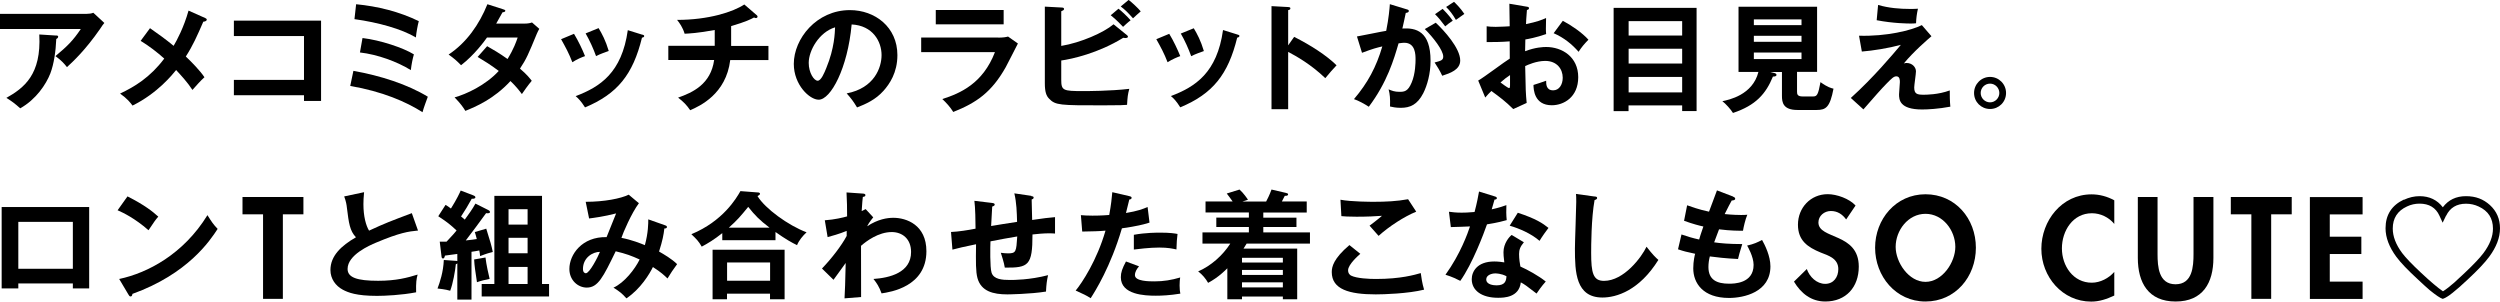 <?xml version="1.0" encoding="UTF-8"?>
<svg id="_レイヤー_2" data-name="レイヤー 2" xmlns="http://www.w3.org/2000/svg" width="301.65" height="36.38" viewBox="0 0 301.65 36.38">
  <defs>
    <style>
      .cls-1 {
        fill: #000;
        stroke-width: 0px;
      }
    </style>
  </defs>
  <g id="DESIGN">
    <g>
      <path class="cls-1" d="M10.47,1.67c.25,0,.55-.03.79-.13l1.33,1.23c-.17.2-.23.28-.51.71-1.77,2.56-3.27,3.95-4,4.62-.31-.4-.68-.82-1.39-1.33,1.45-1.21,2.11-1.86,3.06-3.27H0v-1.83h10.47ZM6.79,4.28c.1,0,.23.03.23.14,0,.16-.17.26-.23.28-.06,1.47-.28,3.02-.72,4.17-.51,1.3-1.71,3.12-3.63,4.2-.64-.57-.95-.81-1.67-1.26,2.11-1.19,4.24-2.79,3.97-7.65l2.06.13Z"/>
      <path class="cls-1" d="M24.75,2.17c.1.04.2.11.2.2,0,.13-.16.23-.42.25-.74,1.71-1.26,2.88-2.11,4.2.61.57,1.73,1.71,2.25,2.5-.57.52-.89.91-1.45,1.53-.61-.94-1.42-1.81-1.97-2.4-.41.51-2.22,2.79-5.26,4.29-.27-.37-.62-.82-1.5-1.45,1.74-.82,3.61-1.94,5.33-4.22-.88-.79-1.83-1.52-2.85-2.14l1.13-1.53c.92.64,1.91,1.35,2.85,2.13.37-.62,1.23-2.21,1.8-4.25l2,.89Z"/>
      <path class="cls-1" d="M28.22,11.5v-1.86h8.46v-5.29h-8.46v-1.86h10.52v9.69h-2.06v-.69h-8.46Z"/>
      <path class="cls-1" d="M42.96.51c2.62.25,5.2.89,7.57,2.04-.13.47-.3,1.39-.35,1.97-1.7-1.02-4.52-1.81-7.41-2.21l.2-1.8ZM43.75,4.59c2.13.25,4.92,1.18,6.19,1.97-.16.57-.27,1.09-.37,1.9-1.63-1.01-4.01-1.89-6.14-2.13l.31-1.74ZM42.65,8.55c3.26.58,6.53,1.63,8.97,3.12-.14.4-.5,1.33-.64,1.87-1.97-1.26-4.83-2.5-8.72-3.17l.38-1.81Z"/>
      <path class="cls-1" d="M58.76,5.56c.72.41,1.5.86,2.48,1.56.75-1.22,1.06-2.11,1.22-2.59h-3.7c-.24.35-1.52,2.11-3.13,3.34-.55-.57-.84-.81-1.5-1.29,2.15-1.42,3.7-3.63,4.68-6.07l1.9.61c.17.06.26.08.26.17,0,.18-.26.18-.34.2-.23.43-.44.81-.76,1.36h3.37c.51,0,.75-.07.95-.14l.88.77c-.1.17-.2.37-.3.6-1.03,2.49-1.23,2.99-2.03,4.2.89.76,1.19,1.18,1.42,1.47-.41.48-1.01,1.32-1.19,1.6-.35-.47-.74-.96-1.38-1.57-2,2.18-4.21,3.1-5.44,3.6-.25-.41-.54-.85-1.3-1.63,1.39-.38,3.74-1.46,5.33-3.19-1.01-.77-1.91-1.3-2.55-1.69l1.15-1.3Z"/>
      <path class="cls-1" d="M69.26,4.08c.51.84,1.01,1.88,1.33,2.69-.37.13-.99.38-1.53.74-.42-1.09-.81-1.8-1.36-2.78l1.56-.65ZM72.23,3.4c.41.68.85,1.5,1.22,2.75-.3.11-1.02.35-1.53.62-.31-.87-.78-1.91-1.26-2.74l1.57-.64ZM77.48,4.17c.14.04.25.07.25.18,0,.14-.18.18-.27.2-1.09,4.44-2.95,6.77-6.87,8.41-.5-.79-.84-1.11-1.13-1.36,2.95-1.12,5.57-2.82,6.29-7.96l1.73.54Z"/>
      <path class="cls-1" d="M88.23,5.54h4.49v1.71h-4.61c-.5,4.11-3.67,5.54-4.83,6.05-.45-.65-.78-.99-1.46-1.52,1.77-.62,3.95-1.63,4.35-4.54h-5.53v-1.71h5.6v-1.91c-2.07.38-3.08.42-3.63.45-.24-.79-.62-1.3-.91-1.67,3.8,0,6.75-.96,8.11-1.86l1.53,1.32s.07.08.07.14c0,.08-.07.18-.2.18-.07,0-.14-.03-.23-.07-.37.2-.93.5-2.76,1.04v2.38Z"/>
      <path class="cls-1" d="M100.76,3.29c-.03.65-.06,2.5-1.06,4.92-.23.57-.62,1.53-1.04,1.53-.44,0-1.08-.95-1.08-2.15,0-1.5,1.25-3.7,3.17-4.29ZM103.42,12.96c1.05-.41,2.22-.92,3.19-2.01.72-.81,1.67-2.18,1.67-4.3,0-3.39-2.71-5.43-5.73-5.43-4.04,0-6.77,3.47-6.77,6.49,0,2.54,1.91,4.32,3,4.32,1.46,0,3.5-3.8,3.98-9.08,2.55.13,3.61,2.05,3.61,3.7,0,1.49-.86,3.98-4.21,4.62.55.61.82.98,1.25,1.69Z"/>
      <path class="cls-1" d="M121.1,1.21v1.73h-8.19v-1.73h8.19ZM120.43,4.54c.64,0,.95-.06,1.2-.13l1.19.84c-.24.45-1.25,2.47-1.47,2.86-1.7,3.02-3.53,4.29-6.33,5.4-.37-.6-.84-1.11-1.32-1.56,2.17-.69,4.9-1.88,6.35-5.66h-8.9v-1.76h9.28Z"/>
      <path class="cls-1" d="M135.24.79c.5.38.78.65,1.47,1.42.17-.17.62-.57.93-.84-.31-.38-1.09-1.11-1.46-1.38l-.95.79ZM128.05,7.3c1.28-.18,4.45-.87,7.48-2.74.1.01.18.03.24.03.21,0,.33-.06.33-.17,0-.06-.04-.11-.11-.17l-1.63-1.32c-1.19,1.01-3.95,2.22-6.31,2.61V1.36c.2-.09.34-.14.34-.28,0-.13-.14-.17-.27-.17l-2.05-.11v9.23c0,1.08.18,1.53.51,1.87.77.81,1.32.81,6.49.81,2.18,0,2.54-.03,2.92-.06.06-.95.08-1.22.27-1.93-2.31.27-5.12.27-5.57.27-2.42,0-2.64-.06-2.64-1.38v-2.31ZM134.02,1.84c.64.5,1.28,1.18,1.49,1.4.1-.1.64-.6.91-.79-.34-.4-1.06-1.09-1.46-1.4l-.94.79Z"/>
      <path class="cls-1" d="M139.52,4.73c.55.98.94,1.69,1.36,2.78.54-.35,1.16-.61,1.53-.74-.33-.81-.82-1.86-1.33-2.69l-1.56.65ZM142.47,4.04c.48.82.95,1.87,1.26,2.74.51-.27,1.23-.51,1.53-.62-.37-1.25-.81-2.07-1.22-2.75l-1.57.64ZM147.57,3.63c-.72,5.14-3.34,6.85-6.29,7.96.3.25.64.57,1.13,1.36,3.93-1.63,5.78-3.97,6.87-8.41.08-.01.27-.06.27-.2,0-.11-.11-.14-.26-.18l-1.73-.54Z"/>
      <path class="cls-1" d="M156.15,4.45c1.98.99,3.93,2.25,5.12,3.43-.55.58-.75.82-1.36,1.55-1.73-1.66-3.49-2.65-4.48-3.17v6.92h-2.01V.74l2.01.11c.14.01.27.03.27.16,0,.16-.18.2-.27.21v4.25l.72-1.02Z"/>
      <path class="cls-1" d="M173.15,1.71c.38.38.72.78,1.23,1.47.28-.24.5-.41.91-.68-.16-.23-.48-.68-1.22-1.43l-.92.64ZM167.7.5c-.04.55-.13,1.67-.44,3.22-.51.07-2.96.59-3.53.68l.61,1.97c1.36-.51,1.77-.61,2.45-.77-.72,2.47-1.76,4.41-3.42,6.36.54.18,1.26.57,1.79.92,2.22-2.95,3.03-5.73,3.59-7.65.48-.06.52-.07.69-.07,1.36,0,1.36,1.45,1.36,2.04,0,.3-.01,1.69-.47,2.76-.45,1.08-.88,1.12-1.49,1.12-.57,0-.92-.14-1.29-.3.16.62.2,1.11.17,2.07.28.06.68.16,1.29.16,1.13,0,2-.37,2.72-1.76.48-.95.88-2.37.88-3.91,0-3.59-1.77-4-3.4-3.9.14-.57.28-1.28.41-1.88.3-.03.37-.14.37-.24,0-.11-.11-.16-.27-.2l-2.03-.62ZM171.91,3.5c1.05,1.04,2.23,2.58,2.23,3.32,0,.44-.25.51-1.04.72.24.35.68,1.06.92,1.6.95-.31,2.17-.72,2.17-1.84,0-1.5-1.96-3.63-2.95-4.56l-1.33.77ZM174.49.84c.44.44.76.84,1.18,1.56.55-.4.62-.45,1.02-.72-.47-.71-1.06-1.28-1.25-1.46l-.95.62Z"/>
      <path class="cls-1" d="M182.2,9.06v1.26c0,.14-.01.31-.11.31-.14,0-.91-.58-1.04-.68.41-.37.74-.61,1.15-.89ZM182.12.45c.01.71.04,2.07.04,2.72-.21.01-1.06.07-1.69.07-.57,0-.79-.03-1.09-.07v1.91c.78,0,1.88-.01,2.78-.09,0,.7,0,1.39.01,2.08-.58.34-3.16,2.3-3.81,2.65l.85,2.05c.28-.33.44-.5.74-.79,1.02.74,1.71,1.26,2.64,2.18l1.62-.74c-.11-1.18-.13-1.5-.18-4.45.31-.14,1.35-.62,2.42-.62,1.39,0,2.11.96,2.11,2.03,0,.84-.44,1.52-1.15,1.52-.87,0-.85-.78-.85-1.16-.34.13-1.26.43-1.53.51.01.51.07,2.45,2.21,2.45,1.42,0,3.19-.95,3.19-3.39s-1.94-3.64-3.87-3.64c-.35,0-1.29.03-2.54.51.01-.21.03-1.19.03-1.42.27-.04,1.32-.23,2.51-.65-.04-.4-.04-.55-.01-1.94-.52.24-1.05.45-2.42.74.01-.28.03-.72.11-1.7.1-.03.25-.07.25-.21,0-.16-.11-.17-.3-.2l-2.07-.35ZM187.47,4.01c1.26.54,2.27,1.39,3,2.24.41-.61.62-.87,1.19-1.46-.75-.84-2.06-1.74-3.09-2.28l-1.11,1.5Z"/>
      <path class="cls-1" d="M196.51,7.67v-1.79h6.46v1.79h-6.46ZM202.97,12.71v.69h1.74V.95h-10.01v12.46h1.8v-.69h6.46ZM196.51,11.15v-1.87h6.46v1.87h-6.46ZM196.51,4.29v-1.74h6.46v1.74h-6.46Z"/>
      <path class="cls-1" d="M217.37,4.32v.72h-5.75v-.72h5.75ZM216.81,8.67h2.44V.81h-9.48v7.87h2.4c-.69,2.79-3.59,3.37-4.35,3.53.37.27,1.04,1.01,1.28,1.42,2.76-.92,3.97-2.31,4.82-4.39.24,0,.43-.04.43-.21,0-.14-.14-.18-.23-.21l-.51-.13h1.4v2.88c0,.78.13,1.7,1.87,1.7h2.32c1.11,0,1.6-.31,2.03-2.57-.25-.06-.71-.16-1.57-.79-.28,1.53-.42,1.73-.89,1.73h-1.26c-.64,0-.68-.27-.68-.59v-2.35ZM211.62,3.03v-.69h5.75v.69h-5.75ZM217.37,6.34v.79h-5.75v-.79h5.75Z"/>
      <path class="cls-1" d="M226.62.6c1.28.37,2.58.48,3.91.48.41,0,.61-.01.89-.03-.14.6-.21,1.18-.23,1.76-.16.01-.33.03-.58.03-.38,0-2.15-.01-4.17-.4l.17-1.84ZM233.05,4.37c-.35.3-2.14,1.83-3.34,3.29.13-.04.17-.06.34-.06.68,0,1.13.51,1.13,1.01,0,.31-.21,1.66-.21,1.94,0,.78.34.88,1.13.88.27,0,1.77,0,3.16-.52-.01.45.01,1.43.07,1.96-1.42.27-2.74.34-3.4.34-2.74,0-2.79-1.19-2.79-1.83,0-.24.1-1.26.1-1.47,0-.23,0-.7-.43-.7-.31,0-.58.27-1.19.89-.61.62-1.42,1.54-2.78,3.1l-1.52-1.38c2.75-2.48,5.07-5.26,6.04-6.41-1.46.4-3.4.71-4.71.81l-.34-1.91c3.3.1,6.31-.64,7.58-1.28l1.15,1.33Z"/>
      <path class="cls-1" d="M240.12,10.09c.62,0,1.12.52,1.12,1.13s-.5,1.13-1.12,1.13-1.13-.51-1.13-1.13.5-1.13,1.13-1.13ZM240.12,9.28c-1.06,0-1.93.86-1.93,1.94s.86,1.93,1.93,1.93,1.93-.85,1.93-1.93-.87-1.94-1.93-1.94Z"/>
      <path class="cls-1" d="M2.21,32.43v-5.66h6.58v5.66H2.21ZM8.79,34.2v.6h1.97v-9.82H.2v9.82h2.01v-.6h6.58Z"/>
      <path class="cls-1" d="M15.39,23.7c2.08,1.05,3.05,1.84,3.71,2.44-.3.34-.51.62-1.18,1.64-1.67-1.46-3.05-2.11-3.73-2.41l1.19-1.67ZM14.39,33.66c3.4-.72,7.74-2.98,10.64-7.7.51.81.68,1.08,1.23,1.66-.92,1.42-3.59,5.43-10.28,7.84-.03.14-.04.31-.24.31-.1,0-.18-.11-.25-.24l-1.11-1.87Z"/>
      <path class="cls-1" d="M34.14,36.06h-2.4v-10.2h-2.48v-2.09h7.35v2.09h-2.48v10.2Z"/>
      <path class="cls-1" d="M50.41,27.82c-1.12.11-2.15.24-5.07,1.47-.7.3-3.4,1.45-3.4,3.16,0,1.03,1.12,1.43,3.69,1.43,2.17,0,3.54-.37,4.76-.75-.14.52-.21.94-.18,2.14-1.76.34-3.78.43-4.72.43-2.5,0-3.47-.4-4.12-.74-.88-.47-1.5-1.32-1.5-2.38,0-1.7,1.29-2.92,3.08-3.95-.75-.78-.86-1.71-1.09-3.54-.04-.38-.1-.77-.33-1.39l2.4-.51c-.06.68-.08,1.01-.08,1.45,0,1.47.31,2.59.68,3.19,1.96-.91,2.64-1.16,5.16-2.11l.75,2.11Z"/>
      <path class="cls-1" d="M61.36,30.56v-1.87h2.3v1.87h-2.3ZM65.4,34.27v-10.64h-5.75v10.64h-1.53v1.5h8.13v-1.5h-.85ZM61.36,34.27v-2.06h2.3v2.06h-2.3ZM61.36,27.1v-1.86h2.3v1.86h-2.3ZM57.37,24.56c-.35.65-.84,1.32-1.29,1.94-.18-.17-.33-.28-.45-.38.55-.85.79-1.23,1.29-2.14.16.01.44.01.44-.18,0-.13-.17-.2-.28-.24l-1.49-.57c-.14.31-.44.99-1.18,2.17-.28-.21-.45-.33-.65-.44l-.88,1.37c1.13.74,1.54,1.09,2.21,1.72-.21.28-.31.38-1.21,1.35-.28.01-.45.01-.82,0l.21,1.76c.01.1.03.27.18.27s.18-.14.24-.35c.64-.08.88-.11,1.49-.2v.86c-.07-.01-.14-.03-.24-.03l-1.39-.1c-.06,1.45-.47,2.68-.76,3.44.98.11,1.32.21,1.53.27.33-.85.61-2.42.68-3.2.06-.01.14-.06.18-.1v4.37h1.71v-5.77c.43-.06.57-.09.94-.16.06.28.07.41.1.68.78-.31,1.18-.41,1.53-.5-.2-.92-.23-1.01-.79-2.81l-1.38.41c.07.23.13.4.24.84-.41.07-.7.1-1.33.17.81-1.05,1.66-2.2,2.45-3.29.28.03.47.01.47-.14,0-.13-.14-.21-.21-.24l-1.55-.78ZM57.21,31.31c.04.81.13,1.33.34,2.74.5-.18,1.04-.3,1.53-.4-.13-.54-.4-1.69-.5-2.58l-1.38.24Z"/>
      <path class="cls-1" d="M72.39,30.39c-.23.58-1.25,2.58-1.7,2.58-.03,0-.35-.01-.35-.51,0-1.38,1.19-2.08,2.06-2.07ZM78.22,26.48c0,.47,0,1.6-.41,3.1-.48-.2-1.6-.65-2.83-.88.18-.57,1.22-3,2.11-4.18l-1.23-1.03c-.96.47-2.96.86-5.19.86l.41,2.01c.55-.07,1.8-.23,3.26-.61-.17.4-.96,2.41-1.15,2.86-2.96-.07-4.49,2.1-4.49,3.84,0,1.38,1.05,2.25,2.1,2.25,1.36,0,1.97-1.26,3.49-4.38,1.26.3,1.9.54,2.89.99-.57,1.16-1.83,2.79-3.16,3.4.71.44,1.06.71,1.56,1.29,1.71-1.13,2.81-2.98,3.2-3.78.96.61,1.39,1.02,1.76,1.38.5-.81.55-.89,1.16-1.73-.65-.64-1.59-1.18-2.18-1.52.43-1.35.55-2.01.64-2.78.11,0,.31-.01.31-.18,0-.13-.1-.16-.2-.2l-2.04-.72Z"/>
      <path class="cls-1" d="M87.94,27.47c1.05-.94,1.39-1.35,2.34-2.51.82,1.04,1.38,1.6,2.57,2.51h-4.9ZM93.55,27.98c1.26.89,1.96,1.28,2.62,1.6.23-.57.69-1.13,1.15-1.55-2.23-.84-5.02-2.88-5.92-4.37.16-.08.3-.17.3-.27,0-.16-.2-.17-.28-.17l-2.08-.16c-.48.84-2.08,3.61-5.92,5.2.67.64.87.85,1.25,1.5.72-.38,1.5-.85,2.48-1.63v.85h6.42v-1.02ZM92.91,35.43v.68h1.76v-5.98h-8.69v5.98h1.74v-.68h5.19ZM87.73,33.87v-2.2h5.19v2.2h-5.19Z"/>
      <path class="cls-1" d="M105.37,26.22s-.51.6-.74,1.08c1.32-.86,2.42-1.02,3.17-1.02,1.56,0,3.98.85,3.98,4.03,0,4.29-4.35,4.93-5.41,5.09-.3-.82-.57-1.23-.98-1.74,1.93-.13,4.54-.75,4.54-3.25,0-1.62-1.09-2.41-2.33-2.41-1.62,0-3.08,1.11-3.71,1.66,0,4.46,0,4.96.01,6.18l-2,.16c.07-1.22.07-1.54.14-4.27-.24.31-1.25,1.76-1.47,2.03l-1.39-1.36c1.21-1.26,2.37-2.79,2.98-3.93v-.61c-.92.38-1.8.61-2.3.75l-.34-2.03c1.19-.08,2.24-.34,2.69-.47,0-1.35-.01-1.5-.07-2.89l1.86.13c.24.01.42.03.42.2s-.16.18-.31.21c-.04.33-.07.61-.14,1.71.13-.06.21-.1.48-.24l.91.99Z"/>
      <path class="cls-1" d="M124.42,23.66c.23.03.3.07.3.18,0,.16-.16.2-.24.23,0,.04.06,2.25.06,2.47,1.6-.23,1.77-.25,2.76-.34v1.98c-.2-.01-.38-.03-.68-.03-.69,0-1.53.08-2.04.14,0,3.74-.47,4.03-3.34,4-.09-.61-.4-1.53-.48-1.79.31.04.6.07.87.07.98,0,.99-.21,1.11-2.04-1.06.17-2.15.38-3.23.59-.03.67-.07,3.12.13,3.77.25.82,1.28.89,2.23.89.41,0,2.37,0,4.59-.58-.14.61-.21,1.13-.25,1.98-1.9.31-4.61.34-4.66.34-1.71,0-3.17-.37-3.61-1.97-.21-.79-.2-1.86-.17-4.08-1.77.37-1.87.4-2.85.65l-.17-2.13c.85-.03,2.11-.23,2.96-.4,0-.79-.03-2.58-.14-3.36l2.08.25c.2.03.37.04.37.21,0,.14-.21.21-.3.23-.03.38-.11,2.01-.13,2.35.78-.13,1.79-.3,3.13-.5-.03-1.15-.06-2.31-.33-3.44l2.05.3Z"/>
      <path class="cls-1" d="M136.27,23.67c.2.04.27.1.27.2,0,.03,0,.18-.28.21-.07.25-.34,1.39-.4,1.62,1.4-.23,2.03-.48,2.61-.72l.23,1.88c-.75.23-1.5.43-3.33.69-1.36,4.63-3.22,7.58-3.77,8.43-.58-.37-.82-.47-1.81-.92.77-.93,2.57-3.66,3.6-7.23-.87.08-1.47.08-2.81.11l-.16-1.98c.35.03.79.06,1.39.06.27,0,1.06,0,2.03-.08.23-1.28.31-2.04.37-2.75l2.07.48ZM136.81,28.33c1.4-.26,2.82-.26,3.17-.26,1.22,0,1.8.1,2.1.16-.07.57-.11,1.03-.13,1.87-.45-.1-1.01-.23-2.08-.23-1.13,0-2.58.18-3.06.24v-1.79ZM137.42,32.15c-.25.3-.48.65-.48,1.05,0,.75,1.73.75,2.38.75,1.06,0,2.05-.16,3.08-.47-.04.24-.07.55-.07.96,0,.45.04.75.09.99-1.28.21-2.3.25-2.96.25-1.33,0-4.22-.11-4.22-2.23,0-.58.17-1.06.62-1.9l1.57.58Z"/>
      <path class="cls-1" d="M149.86,33.17v-.6h4.93v.6h-4.93ZM149.93,24.31l.65-.21c-.08-.13-.54-.81-1.02-1.23l-1.54.48c.25.33.44.57.71.96h-3.27v1.33h5.23v.62h-3.93v1.13h3.93v.65h-5.6v1.35h3.36c-.92,1.43-2.32,2.68-3.88,3.36.5.37.92.88,1.2,1.38,1.26-.67,2.08-1.52,2.32-1.76v3.74h1.77v-.33h4.93v.33h1.73v-6.11h-6.48c.11-.18.28-.45.38-.61h7.64v-1.35h-5.63v-.65h4v-1.13h-4v-.62h5.24v-1.33h-3c.11-.21.24-.45.35-.68.18,0,.4,0,.4-.18,0-.09-.07-.13-.24-.17l-1.76-.41c-.23.65-.54,1.25-.65,1.45h-2.85ZM154.79,34.07v.61h-4.93v-.61h4.93ZM149.86,31.68v-.57h4.93v.57h-4.93Z"/>
      <path class="cls-1" d="M170.88,25.54c-1.46.6-3.25,1.76-4.54,2.92-.17-.2-.94-1.06-1.09-1.23.11-.07,1.2-.91,1.5-1.19-.75.06-1.8.11-3.06.11-1.05,0-1.49-.04-1.84-.07l-.11-1.98c1.28.25,3.76.25,4.04.25,1.39,0,2.76-.06,4.12-.31l.98,1.5ZM164.13,30.63c-.21.18-1.47,1.28-1.47,1.98,0,.41.25.58.35.64.69.35,2.21.41,3.02.41,2.98,0,4.66-.5,5.4-.71.06.45.17,1.25.4,2-1.94.48-4.85.57-5.83.57-3.19,0-5.31-.6-5.31-2.69,0-.64.21-1.63,2.13-3.26l1.32,1.06Z"/>
      <path class="cls-1" d="M181.77,33.32c-.03.51-.11,1.11-1.19,1.11-.37,0-1.25-.08-1.25-.72,0-.51.64-.72,1.09-.72.09,0,.7,0,1.35.34ZM182.4,28.35c-.28.2-.99,1.01-.99,2.08,0,.21.01.57.1,1.23-.25-.04-.71-.11-1.21-.11-2.08,0-2.72,1.23-2.72,2.14,0,1.35,1.19,2.24,3.17,2.24.71,0,2.54-.03,2.75-1.86.45.24.69.41,1.9,1.35.1-.16.64-.94,1.11-1.45-.85-.69-2.2-1.43-3.06-1.81-.06-.3-.16-.92-.16-1.5,0-.52.13-.89.58-1.43l-1.47-.88ZM175.05,27.4c.72-.03,1.83-.04,2.32-.08-.27.81-1.15,3.32-2.96,5.83.82.25,1.4.54,1.79.74,1.47-2.07,2.83-5.7,3.22-6.82,1.28-.2,2.03-.41,2.38-.51-.06-.52-.07-1.32-.04-1.81-.45.16-.88.31-1.77.51.04-.17.28-.99.34-1.18.08,0,.28-.01.28-.17,0-.1-.07-.16-.25-.21l-1.9-.59c-.11.59-.23,1.3-.54,2.47-.81.07-1.19.08-1.56.08-.71,0-1.12-.06-1.53-.11l.23,1.87ZM182.16,27.23c1.15.34,2.56.93,3.6,1.83.35-.58.79-1.18,1.08-1.56-.69-.55-1.5-1.11-3.7-1.83l-.98,1.56Z"/>
      <path class="cls-1" d="M192.38,23.7c.23.03.33.04.33.2,0,.14-.2.21-.31.24-.4,2.2-.41,5.6-.41,6.36,0,2.44.23,3.39,1.55,3.39,2.41,0,4.55-2.88,5.13-4.12.74.96,1.13,1.33,1.43,1.59-2.31,3.71-5.07,4.54-6.75,4.54-3.22,0-3.32-3.06-3.32-5.9,0-.89.16-4.83.16-5.64,0-.58-.01-.68-.03-.96l2.23.31Z"/>
      <path class="cls-1" d="M209.12,23.74c.13.04.25.11.25.24,0,.18-.25.2-.42.21q-.28.5-.85,1.64c.96.1,1.74.11,1.98.11.33,0,.54-.01.75-.03-.25.6-.45,1.49-.52,1.93-.55,0-1.43.01-2.89-.17-.24.61-.52,1.38-.59,1.57.72.11,1.8.21,3.39.21-.25.75-.47,1.62-.51,1.8-1.52-.07-2.64-.21-3.4-.31-.11.41-.17.84-.17,1.28,0,1.56,1.03,2.01,2.49,2.01.55,0,2.96,0,2.96-2.27,0-.99-.72-2.23-.78-2.33.81-.18,1.28-.4,1.8-.68.35.62,1.01,1.94,1.01,3.19,0,3.12-3.22,3.81-4.99,3.81-3.16,0-4.32-1.8-4.32-3.57,0-.88.18-1.62.23-1.76-1.15-.25-1.29-.28-2.07-.54l.42-1.79c.68.24,1.36.44,2.13.61.07-.25.21-.72.51-1.57-.47-.1-1.28-.31-2.33-.69l.37-1.87c.4.14,1.43.52,2.64.77.14-.41.84-2.2.96-2.57l1.96.75Z"/>
      <path class="cls-1" d="M222.75,26.47c-.46-.62-1.04-1.01-1.84-1.01s-1.5.59-1.5,1.38c0,2.07,4.87,1.21,4.87,5.33,0,2.46-1.53,4.21-4.04,4.21-1.7,0-2.93-.98-3.78-2.4l1.55-1.52c.33.95,1.19,1.79,2.22,1.79s1.58-.83,1.58-1.78c0-1.27-1.17-1.63-2.13-2-1.58-.65-2.74-1.45-2.74-3.36,0-2.04,1.52-3.68,3.59-3.68,1.09,0,2.61.54,3.36,1.37l-1.12,1.66Z"/>
      <path class="cls-1" d="M232.33,25.8c2.1,0,3.6,2,3.6,3.99,0,1.86-1.57,4.22-3.6,4.22s-3.6-2.36-3.6-4.22c0-1.99,1.5-3.99,3.6-3.99ZM232.33,36.38c3.59,0,6.08-2.97,6.08-6.49s-2.49-6.45-6.08-6.45-6.08,3.02-6.08,6.45,2.49,6.49,6.08,6.49Z"/>
      <path class="cls-1" d="M255.12,27.03c-.67-.82-1.68-1.3-2.71-1.3-2.3,0-3.62,2.12-3.62,4.24s1.37,4.14,3.6,4.14c1.03,0,2.05-.54,2.72-1.3v2.85c-.9.42-1.79.73-2.79.73-3.46,0-6.01-2.98-6.01-6.37s2.46-6.57,6.06-6.57c.96,0,1.91.26,2.74.72v2.87Z"/>
      <path class="cls-1" d="M257.93,23.77h2.4v6.88c0,1.52.13,3.65,2.17,3.65s2.17-2.14,2.17-3.65v-6.88h2.4v7.35c0,3-1.27,5.26-4.56,5.26s-4.56-2.27-4.56-5.26v-7.35Z"/>
      <path class="cls-1" d="M274.05,36.06h-2.4v-10.2h-2.48v-2.09h7.35v2.09h-2.48v10.2Z"/>
      <path class="cls-1" d="M281.11,25.85v2.71h3.81v2.09h-3.81v3.33h3.96v2.09h-6.36v-12.29h6.36v2.09h-3.96Z"/>
      <path class="cls-1" d="M290.05,24.11c.62-.29,1.25-.44,1.89-.44,1.19,0,2.13.45,2.81,1.34.67-.89,1.6-1.34,2.79-1.34s2.1.36,2.89,1.07c.82.75,1.22,1.69,1.22,2.81s-.44,2.27-1.31,3.44c-.5.68-1.36,1.6-2.59,2.74-1.46,1.38-2.44,2.14-2.92,2.3l-.1.03c-.31-.1-.82-.45-1.55-1.04-.32-.27-.79-.7-1.41-1.28-1.22-1.12-2.1-2.04-2.62-2.74-.87-1.18-1.31-2.33-1.31-3.46,0-1.61.74-2.76,2.21-3.46ZM295.14,26.02l-.41.85-.39-.85c-.44-.96-1.24-1.45-2.4-1.45-.52,0-1.03.11-1.51.34-1.15.53-1.72,1.42-1.72,2.67,0,.95.38,1.94,1.14,2.96.43.57,1.18,1.35,2.25,2.35,1.16,1.09,2.05,1.84,2.67,2.26.41-.26.87-.62,1.38-1.07.18-.16.61-.56,1.28-1.19,1.07-1.01,1.81-1.8,2.23-2.36.76-1.02,1.14-2,1.14-2.94,0-1.25-.57-2.14-1.72-2.67-.49-.23-1-.34-1.53-.34-1.13,0-1.93.48-2.4,1.45Z"/>
    </g>
  </g>
</svg>